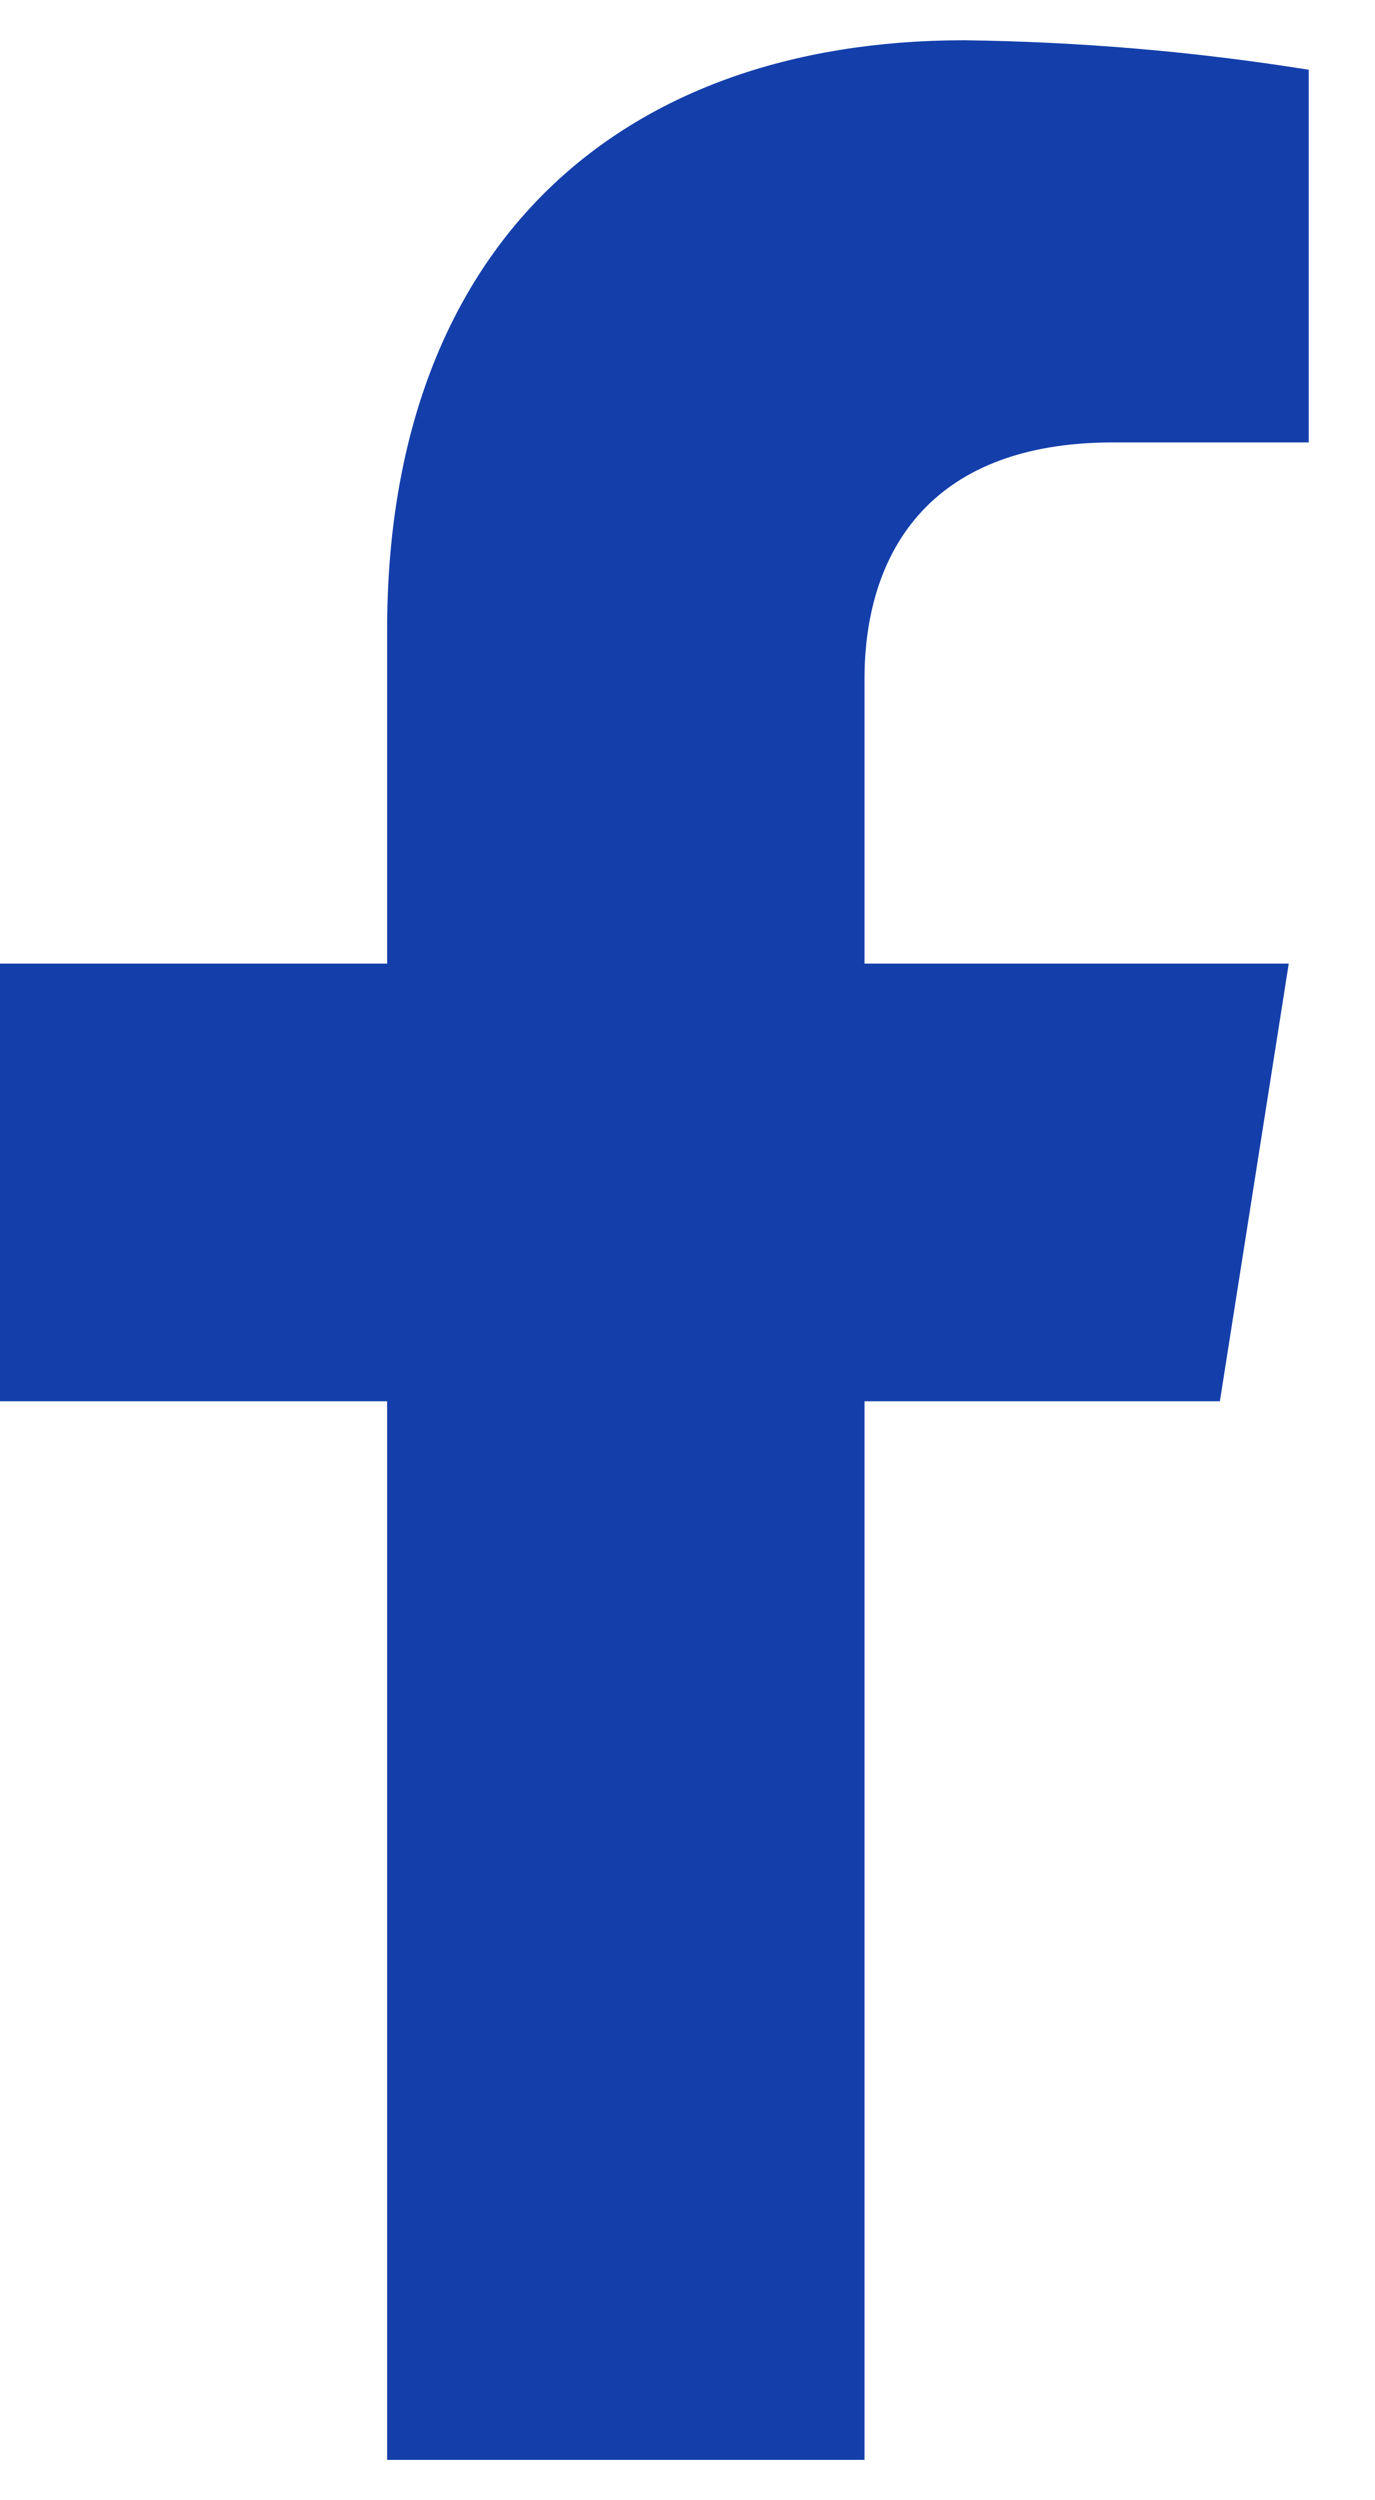 <svg width="11" height="20" viewBox="0 0 11 20" fill="none" xmlns="http://www.w3.org/2000/svg">
<path d="M9.759 11.209L10.31 7.708H6.916V5.432C6.916 4.474 7.39 3.539 8.905 3.539H10.47V0.558C9.559 0.412 8.638 0.334 7.715 0.322C4.921 0.322 3.097 2.002 3.097 5.038V7.708H0V11.209H3.097V19.677H6.916V11.209H9.759Z" fill="#143FAB"/>
</svg>
